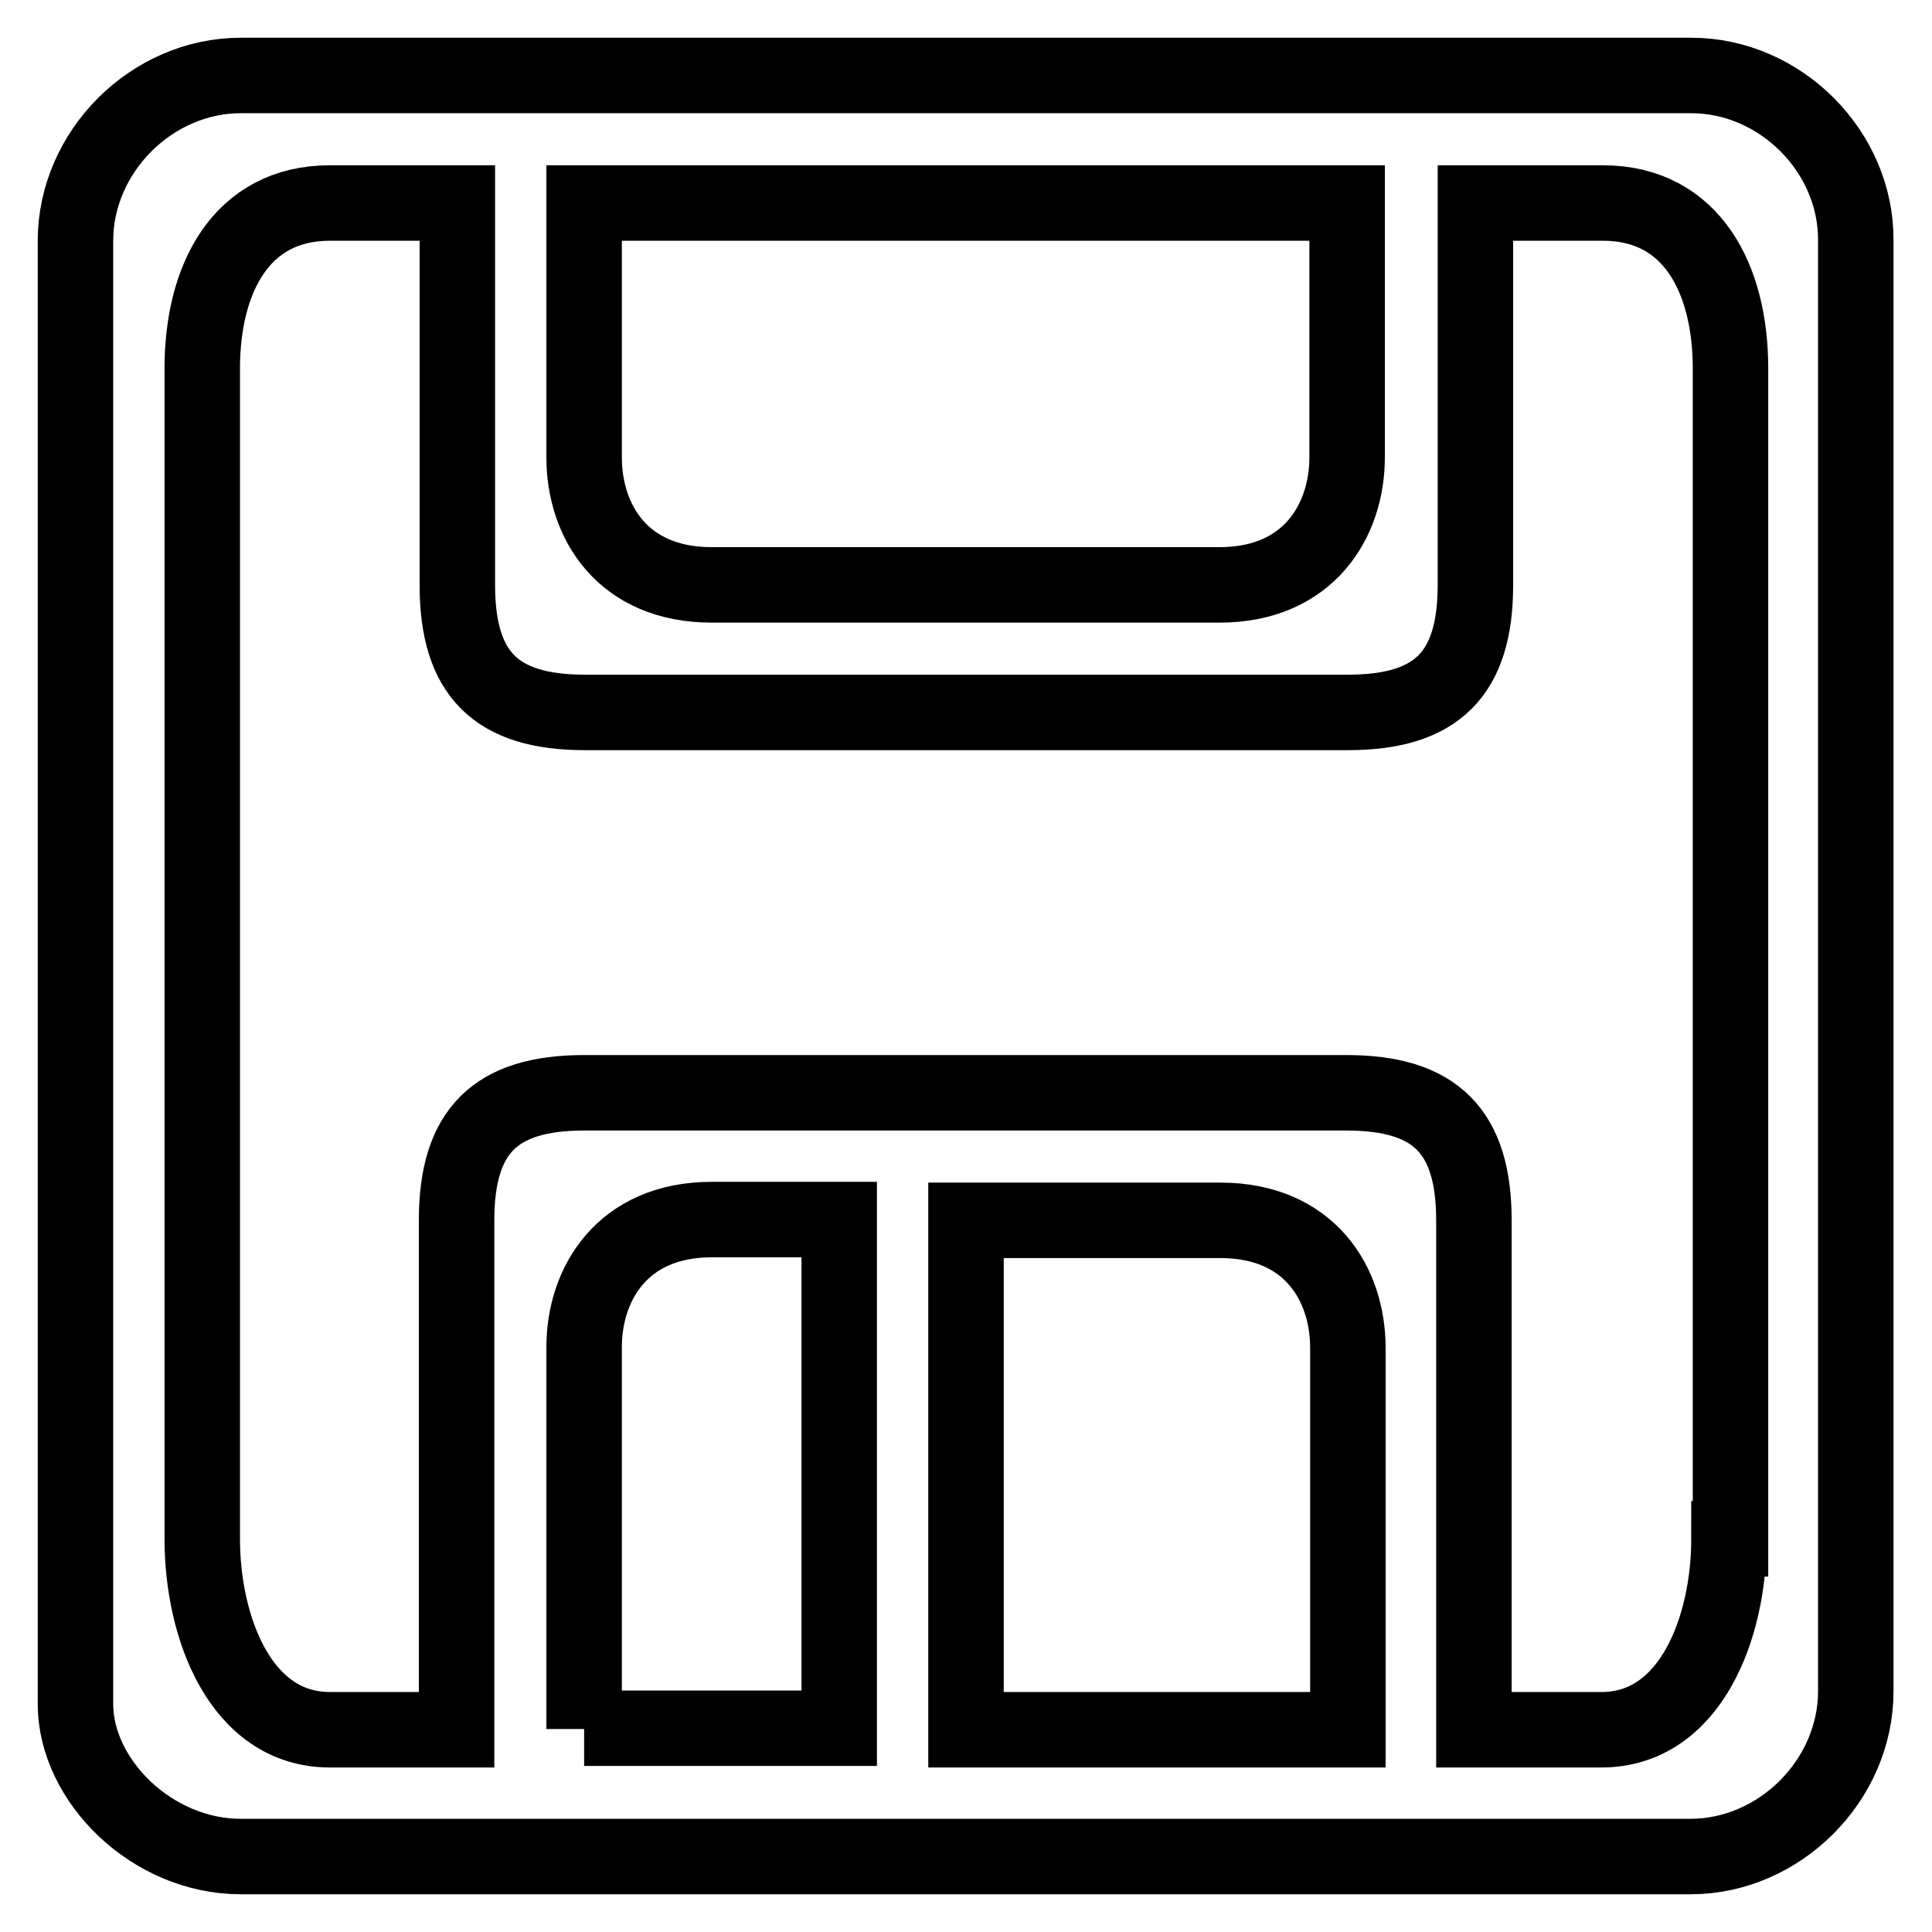 <?xml version="1.0" encoding="utf-8"?>
<!-- Svg Vector Icons : http://www.onlinewebfonts.com/icon -->
<!DOCTYPE svg PUBLIC "-//W3C//DTD SVG 1.1//EN" "http://www.w3.org/Graphics/SVG/1.1/DTD/svg11.dtd">
<svg version="1.1" xmlns="http://www.w3.org/2000/svg" xmlns:xlink="http://www.w3.org/1999/xlink" x="0px" y="0px" viewBox="0 0 256 256" enable-background="new 0 0 256 256" xml:space="preserve">
<g> <path stroke-width="10" fill-opacity="0" stroke="#000000"  d="M224.1,10h-53.9H85.9H31.9C20.1,10,10,20.1,10,31.9v193.9c0,10.1,10.1,20.2,21.9,20.2h45.5h101.1h45.5 c11.8,0,21.9-10.1,21.9-21.9V31.9C246,20.1,235.9,10,224.1,10z M77.4,26.9h8.4h86h6.7v33.7c0,8.4-5.1,16.9-16.9,16.9H94.3 c-11.8,0-16.9-8.4-16.9-16.9V26.9z M77.4,229.1v-50.6c0-8.4,5.1-16.9,16.9-16.9h16.9v67.4H77.4z M128,229.1v-67.4h33.7 c11.8,0,16.9,8.4,16.9,16.9v50.6H128z M229.1,203.9c0,11.8-5.1,25.3-16.9,25.3h-16.9c0-1.7,0-3.4,0-5.1v-62.4 c0-11.8-5.1-16.9-16.9-16.9H77.4c-11.8,0-16.9,5.1-16.9,16.9v62.4c0,1.7,0,3.4,0,5.1H43.7c-11.8,0-16.9-13.5-16.9-25.3V48.8 c0-11.8,5.1-21.9,16.9-21.9h16.9v50.6c0,11.8,5.1,16.9,16.9,16.9h101.1c11.8,0,16.9-5.1,16.9-16.9V26.9h16.9 c11.8,0,16.9,10.1,16.9,21.9V203.9z"/></g>
</svg>
